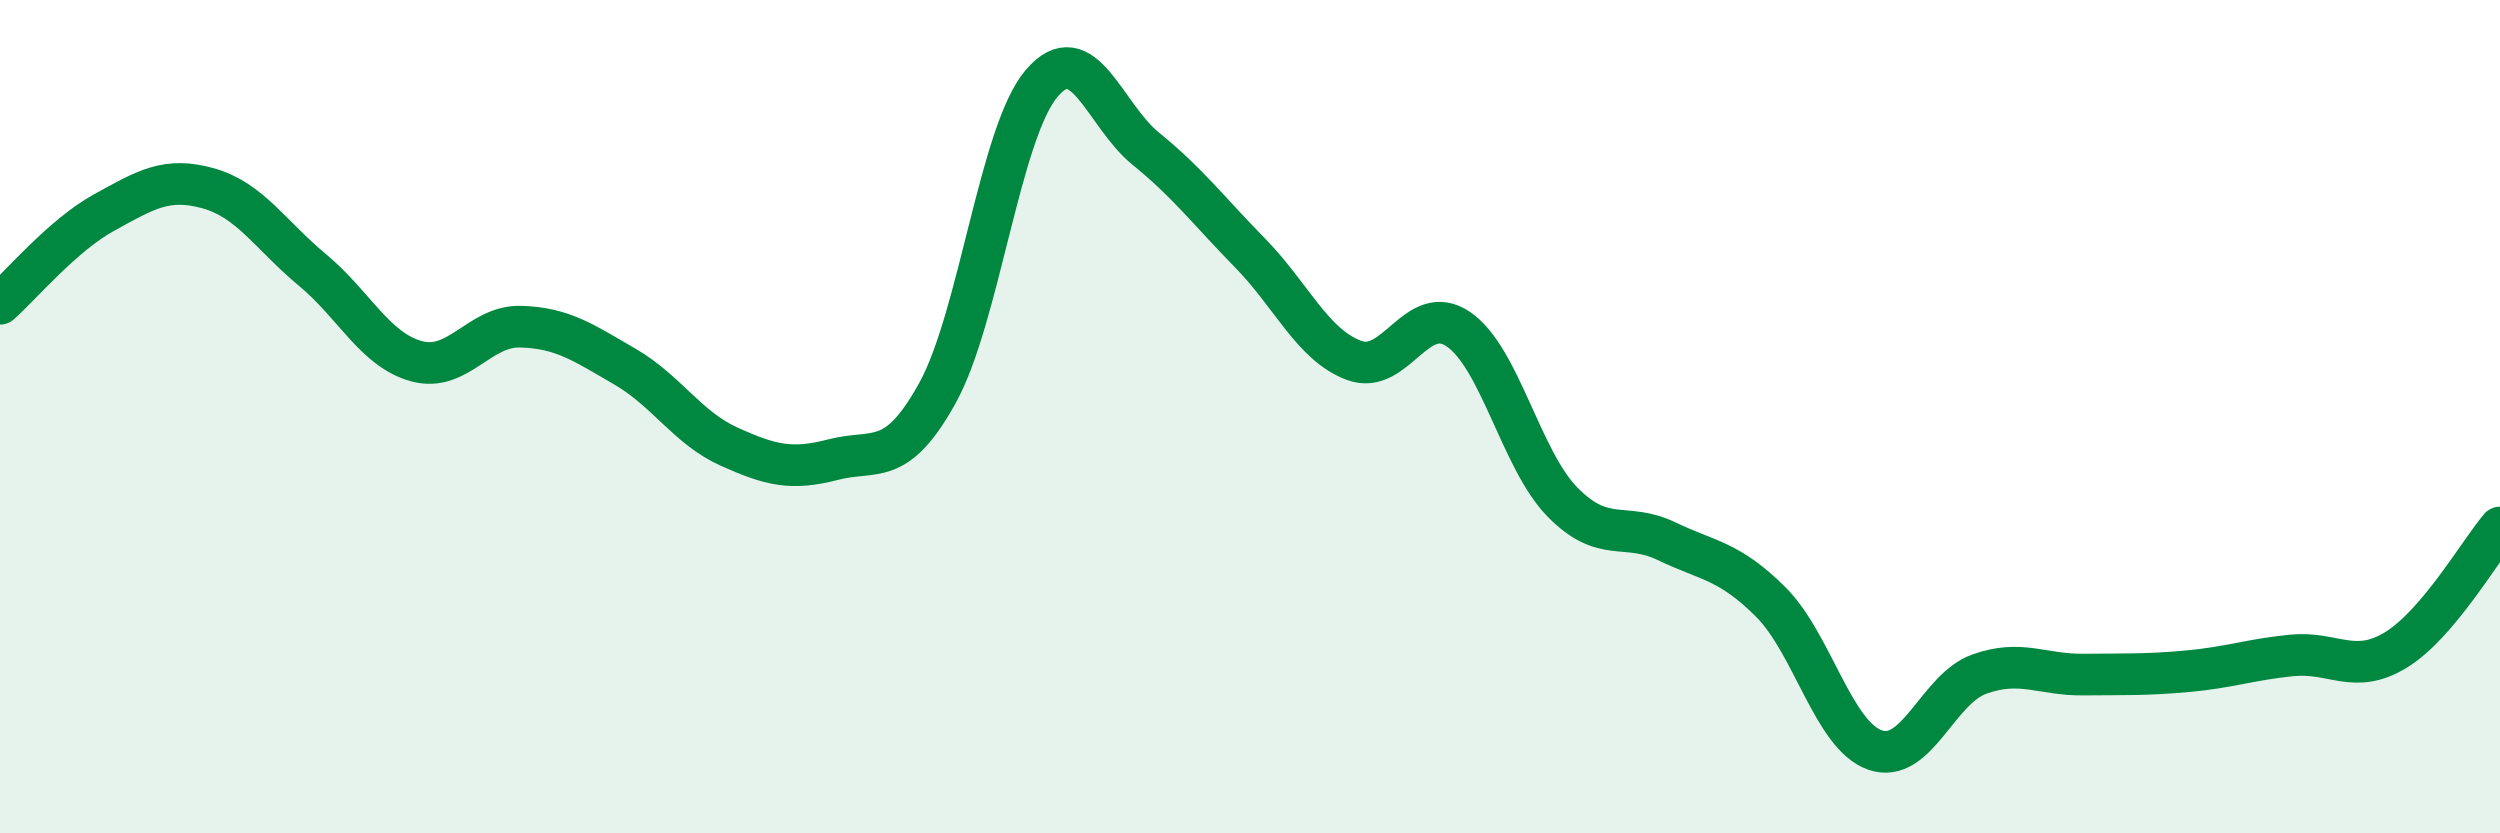 
    <svg width="60" height="20" viewBox="0 0 60 20" xmlns="http://www.w3.org/2000/svg">
      <path
        d="M 0,7.29 C 0.5,6.85 1.5,5.65 2.5,5.1 C 3.5,4.55 4,4.24 5,4.52 C 6,4.8 6.5,5.65 7.5,6.48 C 8.5,7.31 9,8.4 10,8.67 C 11,8.94 11.5,7.81 12.5,7.84 C 13.5,7.87 14,8.22 15,8.8 C 16,9.38 16.5,10.27 17.5,10.72 C 18.5,11.17 19,11.29 20,11.03 C 21,10.77 21.5,11.24 22.5,9.43 C 23.5,7.62 24,3.17 25,2 C 26,0.83 26.5,2.76 27.5,3.57 C 28.5,4.38 29,5.05 30,6.07 C 31,7.09 31.5,8.28 32.5,8.65 C 33.5,9.02 34,7.22 35,7.9 C 36,8.58 36.5,11.03 37.5,12.05 C 38.5,13.07 39,12.51 40,12.99 C 41,13.47 41.5,13.45 42.5,14.45 C 43.5,15.45 44,17.65 45,18 C 46,18.35 46.5,16.54 47.5,16.18 C 48.5,15.82 49,16.2 50,16.19 C 51,16.18 51.5,16.2 52.5,16.11 C 53.5,16.02 54,15.83 55,15.73 C 56,15.63 56.5,16.21 57.5,15.6 C 58.5,14.99 59.5,13.25 60,12.66L60 20L0 20Z"
        fill="#008740"
        opacity="0.1"
        stroke-linecap="round"
        stroke-linejoin="round"
      />
      <path
        d="M 0,7.29 C 0.5,6.85 1.5,5.65 2.5,5.1 C 3.5,4.55 4,4.24 5,4.52 C 6,4.8 6.5,5.65 7.5,6.48 C 8.5,7.31 9,8.4 10,8.67 C 11,8.94 11.5,7.81 12.5,7.84 C 13.5,7.87 14,8.22 15,8.8 C 16,9.38 16.5,10.27 17.5,10.72 C 18.5,11.17 19,11.29 20,11.03 C 21,10.77 21.5,11.24 22.5,9.43 C 23.5,7.62 24,3.17 25,2 C 26,0.83 26.5,2.76 27.5,3.57 C 28.5,4.38 29,5.05 30,6.07 C 31,7.09 31.5,8.28 32.5,8.65 C 33.5,9.02 34,7.22 35,7.9 C 36,8.58 36.5,11.03 37.5,12.05 C 38.5,13.07 39,12.51 40,12.99 C 41,13.47 41.5,13.45 42.5,14.45 C 43.5,15.45 44,17.65 45,18 C 46,18.35 46.5,16.54 47.5,16.18 C 48.5,15.82 49,16.2 50,16.19 C 51,16.18 51.5,16.2 52.5,16.11 C 53.5,16.02 54,15.83 55,15.73 C 56,15.63 56.5,16.21 57.5,15.6 C 58.5,14.99 59.5,13.25 60,12.66"
        stroke="#008740"
        stroke-width="1"
        fill="none"
        stroke-linecap="round"
        stroke-linejoin="round"
      />
    </svg>
  